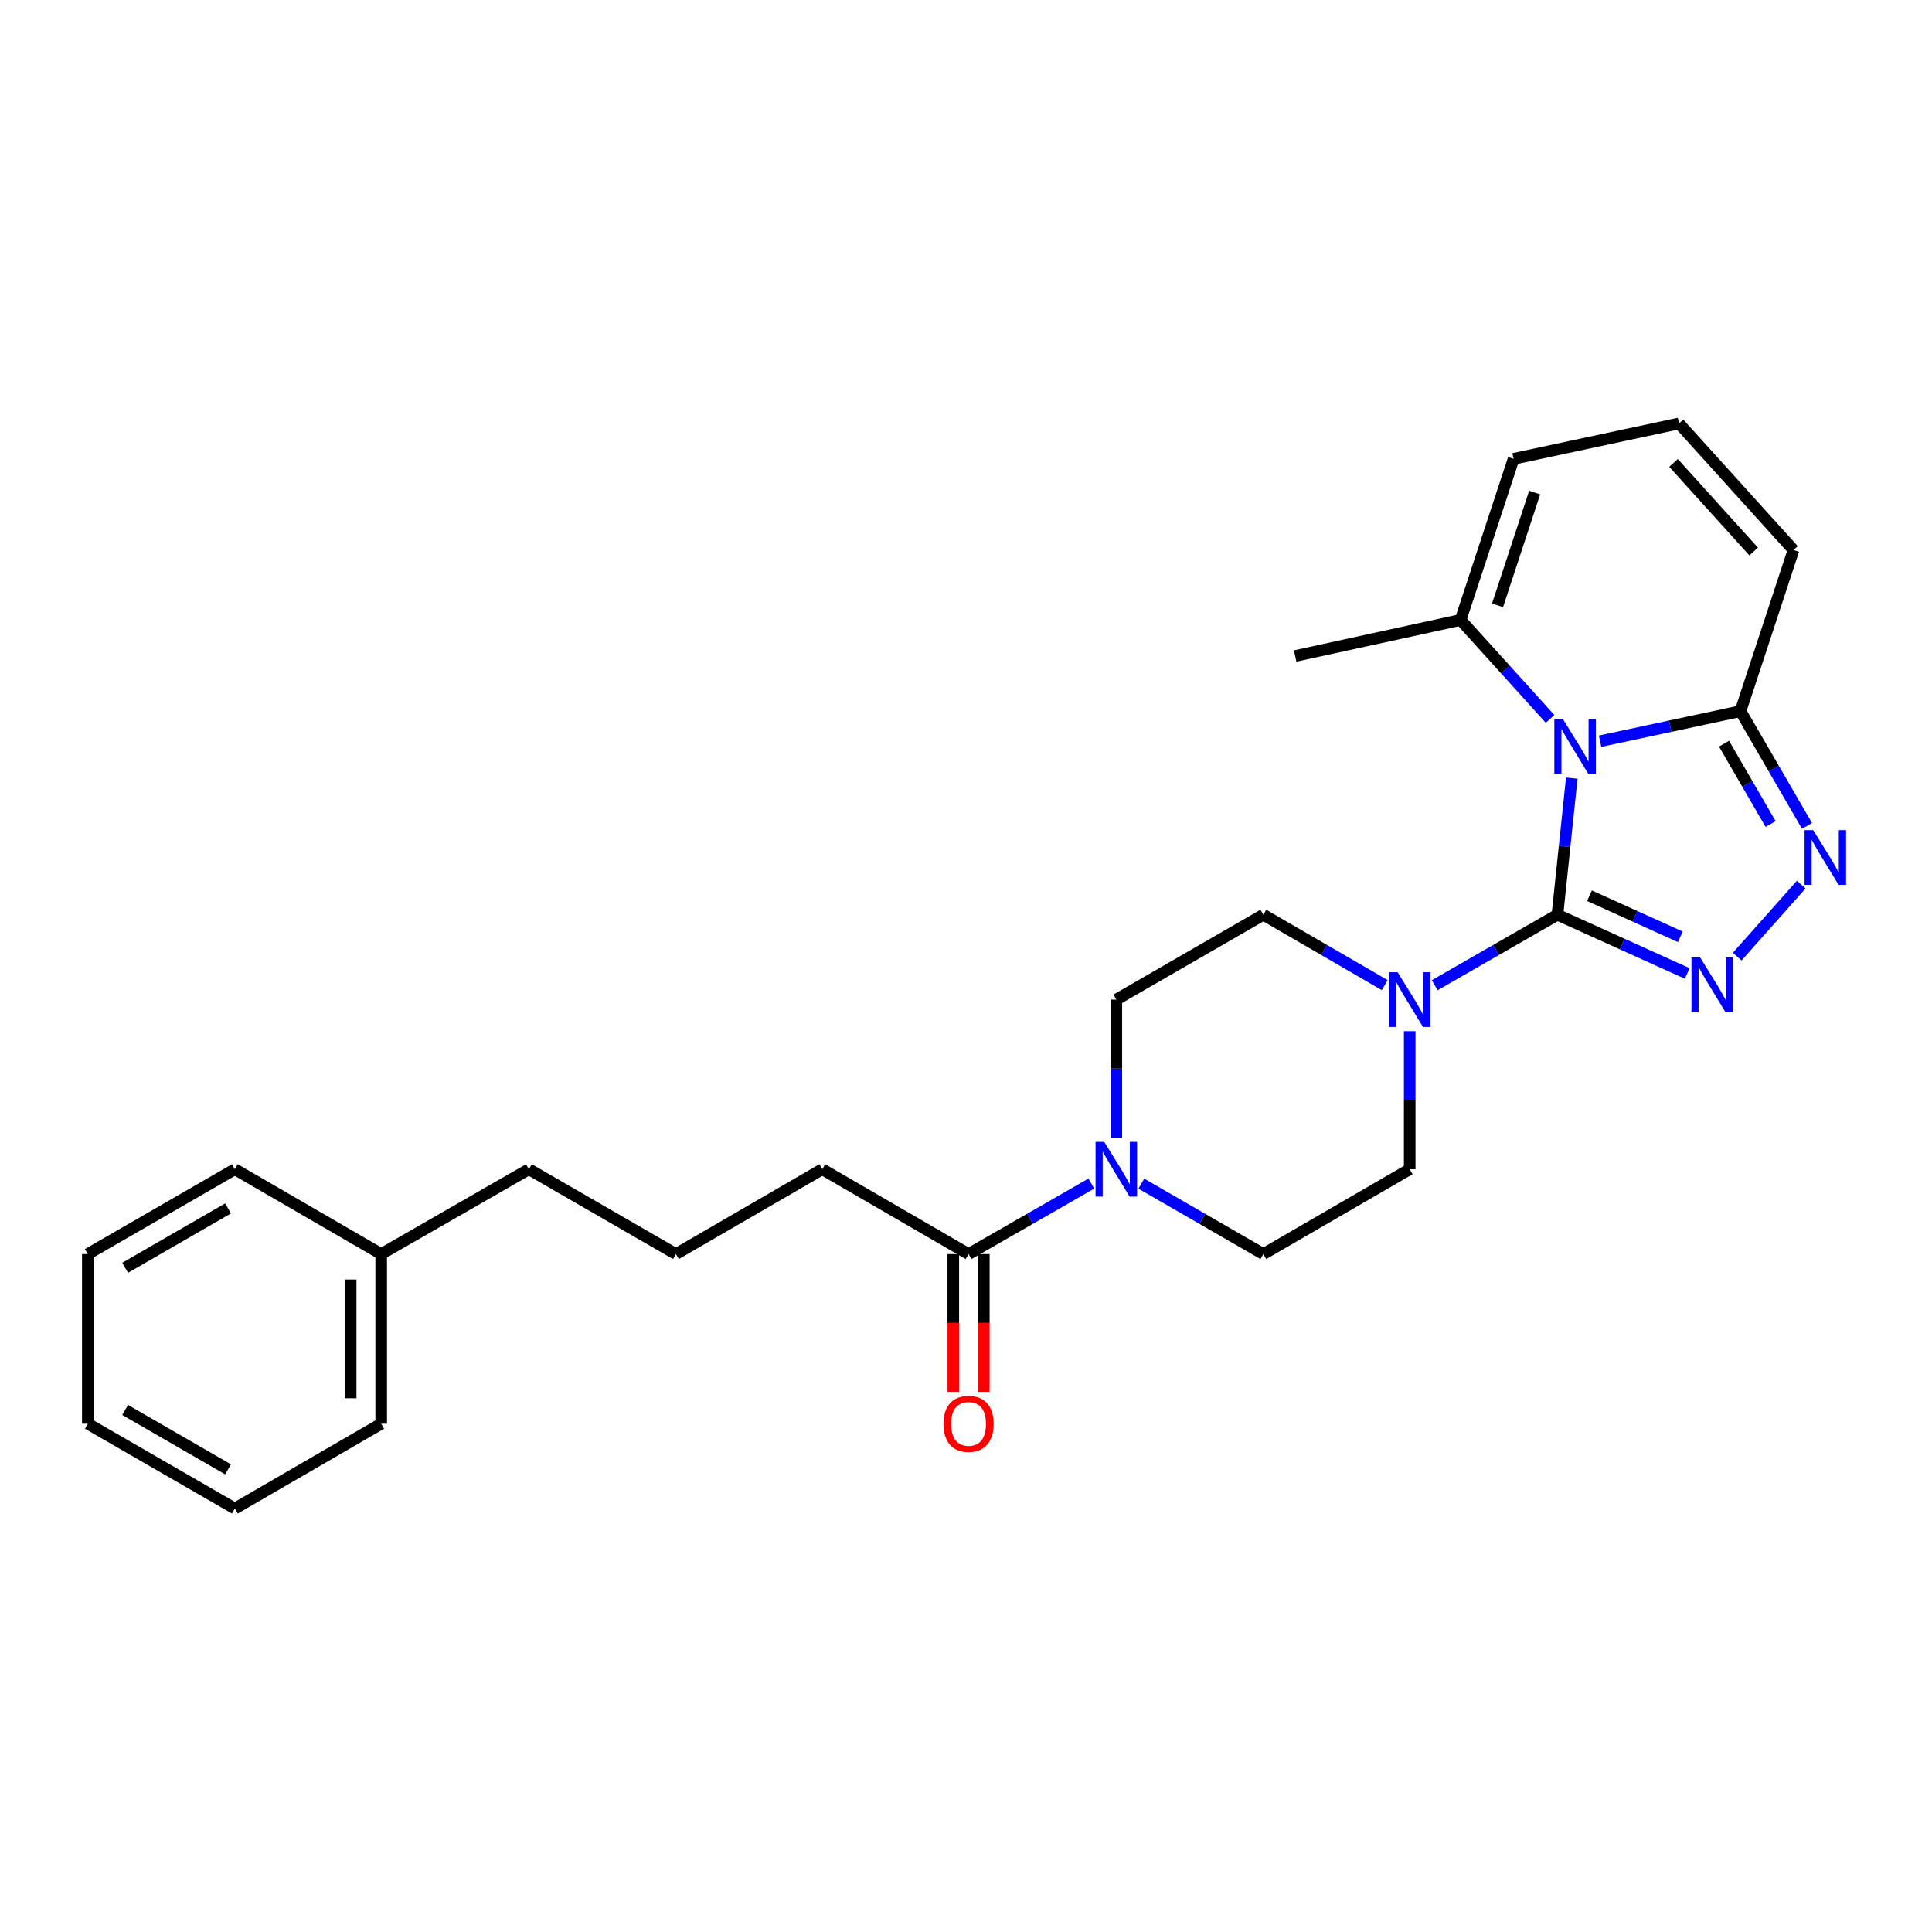 <?xml version='1.0' encoding='iso-8859-1'?>
<svg version='1.1' baseProfile='full'
              xmlns='http://www.w3.org/2000/svg'
                      xmlns:rdkit='http://www.rdkit.org/xml'
                      xmlns:xlink='http://www.w3.org/1999/xlink'
                  xml:space='preserve'
width='1000px' height='1000px' viewBox='0 0 1000 1000'>
<!-- END OF HEADER -->
<rect style='opacity:1.0;fill:#FFFFFF;stroke:none' width='1000' height='1000' x='0' y='0'> </rect>
<path class='bond-0' d='M 813.545,402.756 L 809.832,438.114' style='fill:none;fill-rule:evenodd;stroke:#0000FF;stroke-width:6px;stroke-linecap:butt;stroke-linejoin:miter;stroke-opacity:1' />
<path class='bond-0' d='M 809.832,438.114 L 806.12,473.472' style='fill:none;fill-rule:evenodd;stroke:#000000;stroke-width:6px;stroke-linecap:butt;stroke-linejoin:miter;stroke-opacity:1' />
<path class='bond-3' d='M 828.19,383.642 L 864.529,375.87' style='fill:none;fill-rule:evenodd;stroke:#0000FF;stroke-width:6px;stroke-linecap:butt;stroke-linejoin:miter;stroke-opacity:1' />
<path class='bond-3' d='M 864.529,375.87 L 900.868,368.099' style='fill:none;fill-rule:evenodd;stroke:#000000;stroke-width:6px;stroke-linecap:butt;stroke-linejoin:miter;stroke-opacity:1' />
<path class='bond-6' d='M 802.313,372.095 L 779.151,346.493' style='fill:none;fill-rule:evenodd;stroke:#0000FF;stroke-width:6px;stroke-linecap:butt;stroke-linejoin:miter;stroke-opacity:1' />
<path class='bond-6' d='M 779.151,346.493 L 755.989,320.891' style='fill:none;fill-rule:evenodd;stroke:#000000;stroke-width:6px;stroke-linecap:butt;stroke-linejoin:miter;stroke-opacity:1' />
<path class='bond-1' d='M 806.12,473.472 L 839.71,488.666' style='fill:none;fill-rule:evenodd;stroke:#000000;stroke-width:6px;stroke-linecap:butt;stroke-linejoin:miter;stroke-opacity:1' />
<path class='bond-1' d='M 839.71,488.666 L 873.301,503.86' style='fill:none;fill-rule:evenodd;stroke:#0000FF;stroke-width:6px;stroke-linecap:butt;stroke-linejoin:miter;stroke-opacity:1' />
<path class='bond-1' d='M 822.711,463.629 L 846.224,474.265' style='fill:none;fill-rule:evenodd;stroke:#000000;stroke-width:6px;stroke-linecap:butt;stroke-linejoin:miter;stroke-opacity:1' />
<path class='bond-1' d='M 846.224,474.265 L 869.738,484.9' style='fill:none;fill-rule:evenodd;stroke:#0000FF;stroke-width:6px;stroke-linecap:butt;stroke-linejoin:miter;stroke-opacity:1' />
<path class='bond-4' d='M 806.12,473.472 L 774.364,491.708' style='fill:none;fill-rule:evenodd;stroke:#000000;stroke-width:6px;stroke-linecap:butt;stroke-linejoin:miter;stroke-opacity:1' />
<path class='bond-4' d='M 774.364,491.708 L 742.607,509.945' style='fill:none;fill-rule:evenodd;stroke:#0000FF;stroke-width:6px;stroke-linecap:butt;stroke-linejoin:miter;stroke-opacity:1' />
<path class='bond-26' d='M 899.182,495.15 L 932.327,457.859' style='fill:none;fill-rule:evenodd;stroke:#0000FF;stroke-width:6px;stroke-linecap:butt;stroke-linejoin:miter;stroke-opacity:1' />
<path class='bond-2' d='M 935.305,427.496 L 918.087,397.797' style='fill:none;fill-rule:evenodd;stroke:#0000FF;stroke-width:6px;stroke-linecap:butt;stroke-linejoin:miter;stroke-opacity:1' />
<path class='bond-2' d='M 918.087,397.797 L 900.868,368.099' style='fill:none;fill-rule:evenodd;stroke:#000000;stroke-width:6px;stroke-linecap:butt;stroke-linejoin:miter;stroke-opacity:1' />
<path class='bond-2' d='M 916.465,426.514 L 904.412,405.725' style='fill:none;fill-rule:evenodd;stroke:#0000FF;stroke-width:6px;stroke-linecap:butt;stroke-linejoin:miter;stroke-opacity:1' />
<path class='bond-2' d='M 904.412,405.725 L 892.36,384.936' style='fill:none;fill-rule:evenodd;stroke:#000000;stroke-width:6px;stroke-linecap:butt;stroke-linejoin:miter;stroke-opacity:1' />
<path class='bond-8' d='M 900.868,368.099 L 928.31,284.687' style='fill:none;fill-rule:evenodd;stroke:#000000;stroke-width:6px;stroke-linecap:butt;stroke-linejoin:miter;stroke-opacity:1' />
<path class='bond-11' d='M 729.663,533.733 L 729.663,569.461' style='fill:none;fill-rule:evenodd;stroke:#0000FF;stroke-width:6px;stroke-linecap:butt;stroke-linejoin:miter;stroke-opacity:1' />
<path class='bond-11' d='M 729.663,569.461 L 729.663,605.189' style='fill:none;fill-rule:evenodd;stroke:#000000;stroke-width:6px;stroke-linecap:butt;stroke-linejoin:miter;stroke-opacity:1' />
<path class='bond-12' d='M 716.734,509.885 L 685.321,491.678' style='fill:none;fill-rule:evenodd;stroke:#0000FF;stroke-width:6px;stroke-linecap:butt;stroke-linejoin:miter;stroke-opacity:1' />
<path class='bond-12' d='M 685.321,491.678 L 653.908,473.472' style='fill:none;fill-rule:evenodd;stroke:#000000;stroke-width:6px;stroke-linecap:butt;stroke-linejoin:miter;stroke-opacity:1' />
<path class='bond-5' d='M 577.811,588.834 L 577.811,553.106' style='fill:none;fill-rule:evenodd;stroke:#0000FF;stroke-width:6px;stroke-linecap:butt;stroke-linejoin:miter;stroke-opacity:1' />
<path class='bond-5' d='M 577.811,553.106 L 577.811,517.378' style='fill:none;fill-rule:evenodd;stroke:#000000;stroke-width:6px;stroke-linecap:butt;stroke-linejoin:miter;stroke-opacity:1' />
<path class='bond-7' d='M 564.866,612.622 L 533.096,630.863' style='fill:none;fill-rule:evenodd;stroke:#0000FF;stroke-width:6px;stroke-linecap:butt;stroke-linejoin:miter;stroke-opacity:1' />
<path class='bond-7' d='M 533.096,630.863 L 501.327,649.104' style='fill:none;fill-rule:evenodd;stroke:#000000;stroke-width:6px;stroke-linecap:butt;stroke-linejoin:miter;stroke-opacity:1' />
<path class='bond-28' d='M 590.747,612.655 L 622.328,630.879' style='fill:none;fill-rule:evenodd;stroke:#0000FF;stroke-width:6px;stroke-linecap:butt;stroke-linejoin:miter;stroke-opacity:1' />
<path class='bond-28' d='M 622.328,630.879 L 653.908,649.104' style='fill:none;fill-rule:evenodd;stroke:#000000;stroke-width:6px;stroke-linecap:butt;stroke-linejoin:miter;stroke-opacity:1' />
<path class='bond-10' d='M 755.989,320.891 L 783.438,237.497' style='fill:none;fill-rule:evenodd;stroke:#000000;stroke-width:6px;stroke-linecap:butt;stroke-linejoin:miter;stroke-opacity:1' />
<path class='bond-10' d='M 775.12,313.324 L 794.335,254.948' style='fill:none;fill-rule:evenodd;stroke:#000000;stroke-width:6px;stroke-linecap:butt;stroke-linejoin:miter;stroke-opacity:1' />
<path class='bond-17' d='M 755.989,320.891 L 670.373,339.551' style='fill:none;fill-rule:evenodd;stroke:#000000;stroke-width:6px;stroke-linecap:butt;stroke-linejoin:miter;stroke-opacity:1' />
<path class='bond-15' d='M 493.424,649.104 L 493.424,684.752' style='fill:none;fill-rule:evenodd;stroke:#000000;stroke-width:6px;stroke-linecap:butt;stroke-linejoin:miter;stroke-opacity:1' />
<path class='bond-15' d='M 493.424,684.752 L 493.424,720.4' style='fill:none;fill-rule:evenodd;stroke:#FF0000;stroke-width:6px;stroke-linecap:butt;stroke-linejoin:miter;stroke-opacity:1' />
<path class='bond-15' d='M 509.23,649.104 L 509.23,684.752' style='fill:none;fill-rule:evenodd;stroke:#000000;stroke-width:6px;stroke-linecap:butt;stroke-linejoin:miter;stroke-opacity:1' />
<path class='bond-15' d='M 509.23,684.752 L 509.23,720.4' style='fill:none;fill-rule:evenodd;stroke:#FF0000;stroke-width:6px;stroke-linecap:butt;stroke-linejoin:miter;stroke-opacity:1' />
<path class='bond-16' d='M 501.327,649.104 L 425.607,605.189' style='fill:none;fill-rule:evenodd;stroke:#000000;stroke-width:6px;stroke-linecap:butt;stroke-linejoin:miter;stroke-opacity:1' />
<path class='bond-27' d='M 928.31,284.687 L 869.054,219.188' style='fill:none;fill-rule:evenodd;stroke:#000000;stroke-width:6px;stroke-linecap:butt;stroke-linejoin:miter;stroke-opacity:1' />
<path class='bond-27' d='M 907.7,285.466 L 866.221,239.617' style='fill:none;fill-rule:evenodd;stroke:#000000;stroke-width:6px;stroke-linecap:butt;stroke-linejoin:miter;stroke-opacity:1' />
<path class='bond-9' d='M 869.054,219.188 L 783.438,237.497' style='fill:none;fill-rule:evenodd;stroke:#000000;stroke-width:6px;stroke-linecap:butt;stroke-linejoin:miter;stroke-opacity:1' />
<path class='bond-13' d='M 729.663,605.189 L 653.908,649.104' style='fill:none;fill-rule:evenodd;stroke:#000000;stroke-width:6px;stroke-linecap:butt;stroke-linejoin:miter;stroke-opacity:1' />
<path class='bond-14' d='M 653.908,473.472 L 577.811,517.378' style='fill:none;fill-rule:evenodd;stroke:#000000;stroke-width:6px;stroke-linecap:butt;stroke-linejoin:miter;stroke-opacity:1' />
<path class='bond-19' d='M 425.607,605.189 L 349.861,649.104' style='fill:none;fill-rule:evenodd;stroke:#000000;stroke-width:6px;stroke-linecap:butt;stroke-linejoin:miter;stroke-opacity:1' />
<path class='bond-18' d='M 197.307,649.104 L 273.755,605.189' style='fill:none;fill-rule:evenodd;stroke:#000000;stroke-width:6px;stroke-linecap:butt;stroke-linejoin:miter;stroke-opacity:1' />
<path class='bond-21' d='M 197.307,649.104 L 197.307,736.915' style='fill:none;fill-rule:evenodd;stroke:#000000;stroke-width:6px;stroke-linecap:butt;stroke-linejoin:miter;stroke-opacity:1' />
<path class='bond-21' d='M 181.501,662.275 L 181.501,723.743' style='fill:none;fill-rule:evenodd;stroke:#000000;stroke-width:6px;stroke-linecap:butt;stroke-linejoin:miter;stroke-opacity:1' />
<path class='bond-22' d='M 197.307,649.104 L 121.561,605.189' style='fill:none;fill-rule:evenodd;stroke:#000000;stroke-width:6px;stroke-linecap:butt;stroke-linejoin:miter;stroke-opacity:1' />
<path class='bond-20' d='M 349.861,649.104 L 273.755,605.189' style='fill:none;fill-rule:evenodd;stroke:#000000;stroke-width:6px;stroke-linecap:butt;stroke-linejoin:miter;stroke-opacity:1' />
<path class='bond-24' d='M 197.307,736.915 L 121.561,780.812' style='fill:none;fill-rule:evenodd;stroke:#000000;stroke-width:6px;stroke-linecap:butt;stroke-linejoin:miter;stroke-opacity:1' />
<path class='bond-23' d='M 121.561,605.189 L 45.455,649.104' style='fill:none;fill-rule:evenodd;stroke:#000000;stroke-width:6px;stroke-linecap:butt;stroke-linejoin:miter;stroke-opacity:1' />
<path class='bond-23' d='M 118.044,625.467 L 64.77,656.207' style='fill:none;fill-rule:evenodd;stroke:#000000;stroke-width:6px;stroke-linecap:butt;stroke-linejoin:miter;stroke-opacity:1' />
<path class='bond-25' d='M 45.455,649.104 L 45.455,736.915' style='fill:none;fill-rule:evenodd;stroke:#000000;stroke-width:6px;stroke-linecap:butt;stroke-linejoin:miter;stroke-opacity:1' />
<path class='bond-29' d='M 121.561,780.812 L 45.455,736.915' style='fill:none;fill-rule:evenodd;stroke:#000000;stroke-width:6px;stroke-linecap:butt;stroke-linejoin:miter;stroke-opacity:1' />
<path class='bond-29' d='M 118.042,760.536 L 64.768,729.808' style='fill:none;fill-rule:evenodd;stroke:#000000;stroke-width:6px;stroke-linecap:butt;stroke-linejoin:miter;stroke-opacity:1' />
<path  class='atom-0' d='M 809.001 372.247
L 818.281 387.247
Q 819.201 388.727, 820.681 391.407
Q 822.161 394.087, 822.241 394.247
L 822.241 372.247
L 826.001 372.247
L 826.001 400.567
L 822.121 400.567
L 812.161 384.167
Q 811.001 382.247, 809.761 380.047
Q 808.561 377.847, 808.201 377.167
L 808.201 400.567
L 804.521 400.567
L 804.521 372.247
L 809.001 372.247
' fill='#0000FF'/>
<path  class='atom-2' d='M 879.979 495.552
L 889.259 510.552
Q 890.179 512.032, 891.659 514.712
Q 893.139 517.392, 893.219 517.552
L 893.219 495.552
L 896.979 495.552
L 896.979 523.872
L 893.099 523.872
L 883.139 507.472
Q 881.979 505.552, 880.739 503.352
Q 879.539 501.152, 879.179 500.472
L 879.179 523.872
L 875.499 523.872
L 875.499 495.552
L 879.979 495.552
' fill='#0000FF'/>
<path  class='atom-3' d='M 938.523 429.685
L 947.803 444.685
Q 948.723 446.165, 950.203 448.845
Q 951.683 451.525, 951.763 451.685
L 951.763 429.685
L 955.523 429.685
L 955.523 458.005
L 951.643 458.005
L 941.683 441.605
Q 940.523 439.685, 939.283 437.485
Q 938.083 435.285, 937.723 434.605
L 937.723 458.005
L 934.043 458.005
L 934.043 429.685
L 938.523 429.685
' fill='#0000FF'/>
<path  class='atom-5' d='M 723.403 503.218
L 732.683 518.218
Q 733.603 519.698, 735.083 522.378
Q 736.563 525.058, 736.643 525.218
L 736.643 503.218
L 740.403 503.218
L 740.403 531.538
L 736.523 531.538
L 726.563 515.138
Q 725.403 513.218, 724.163 511.018
Q 722.963 508.818, 722.603 508.138
L 722.603 531.538
L 718.923 531.538
L 718.923 503.218
L 723.403 503.218
' fill='#0000FF'/>
<path  class='atom-6' d='M 571.551 591.029
L 580.831 606.029
Q 581.751 607.509, 583.231 610.189
Q 584.711 612.869, 584.791 613.029
L 584.791 591.029
L 588.551 591.029
L 588.551 619.349
L 584.671 619.349
L 574.711 602.949
Q 573.551 601.029, 572.311 598.829
Q 571.111 596.629, 570.751 595.949
L 570.751 619.349
L 567.071 619.349
L 567.071 591.029
L 571.551 591.029
' fill='#0000FF'/>
<path  class='atom-16' d='M 488.327 736.995
Q 488.327 730.195, 491.687 726.395
Q 495.047 722.595, 501.327 722.595
Q 507.607 722.595, 510.967 726.395
Q 514.327 730.195, 514.327 736.995
Q 514.327 743.875, 510.927 747.795
Q 507.527 751.675, 501.327 751.675
Q 495.087 751.675, 491.687 747.795
Q 488.327 743.915, 488.327 736.995
M 501.327 748.475
Q 505.647 748.475, 507.967 745.595
Q 510.327 742.675, 510.327 736.995
Q 510.327 731.435, 507.967 728.635
Q 505.647 725.795, 501.327 725.795
Q 497.007 725.795, 494.647 728.595
Q 492.327 731.395, 492.327 736.995
Q 492.327 742.715, 494.647 745.595
Q 497.007 748.475, 501.327 748.475
' fill='#FF0000'/>
</svg>
